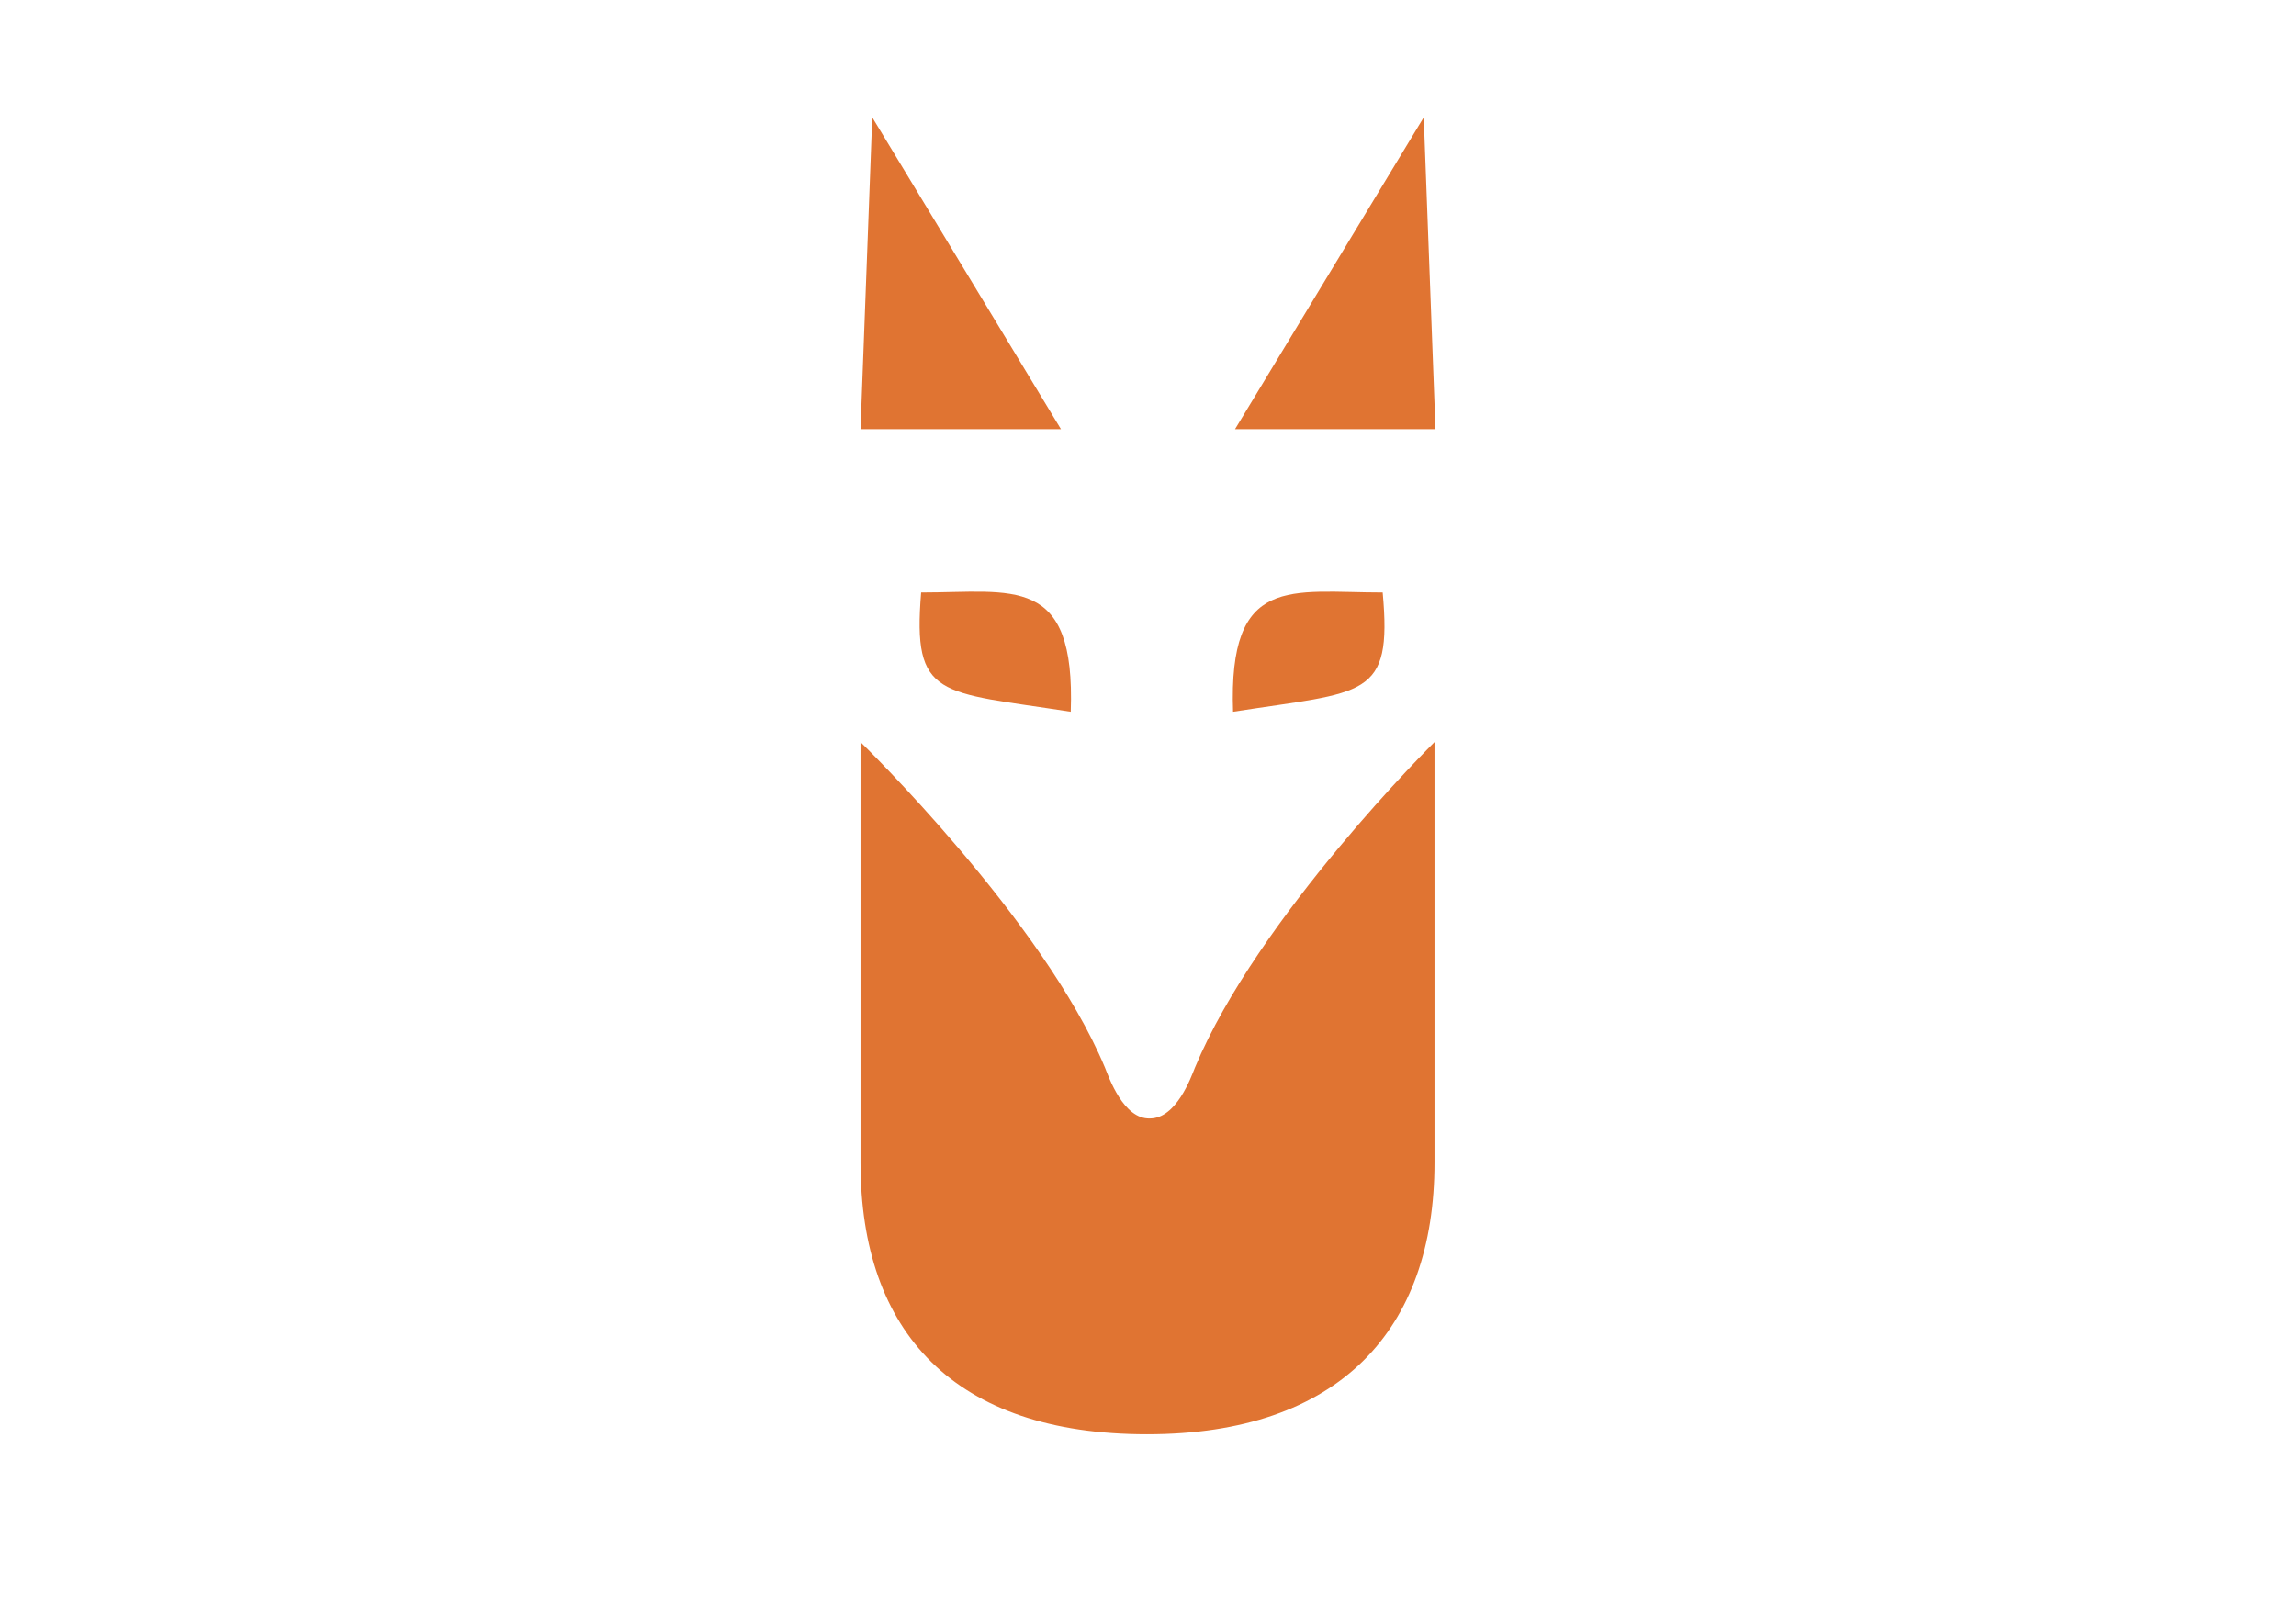 <?xml version="1.0" encoding="utf-8"?>
<!-- Generator: Adobe Illustrator 23.1.1, SVG Export Plug-In . SVG Version: 6.00 Build 0)  -->
<svg version="1.1" id="Layer_1" xmlns="http://www.w3.org/2000/svg" xmlns:xlink="http://www.w3.org/1999/xlink" x="0px" y="0px"
	 viewBox="0 0 234.8 164.3" style="enable-background:new 0 0 234.8 164.3;" xml:space="preserve">
<style type="text/css">
	.st0{fill:#FFFFFF;}
	.st1{fill:#E07432;}
</style>
<rect class="st0" width="234.8" height="164.3"/>
<path class="st1" d="M88,118.9v-43c0,0,18.7,18.2,25,33.3c0.4,1,1.9,5.3,4.6,5.2c2.7,0,4.2-4.2,4.6-5.2
	c6.4-15.4,24.5-33.3,24.5-33.3v43c0,17.1-9.7,27.8-29.4,27.8C97.6,146.7,88,136.3,88,118.9"/>
<path class="st1" d="M94.2,60.6c9.4,0,15.8-1.9,15.3,12.2C96,70.7,93.3,71.5,94.2,60.6"/>
<path class="st1" d="M141.4,60.6c-9.4,0-15.8-1.9-15.3,12.2C139.6,70.7,142.4,71.5,141.4,60.6"/>
<polygon class="st1" points="88,43.9 108.5,43.9 89.2,12 "/>
<polygon class="st1" points="146.8,43.9 126.3,43.9 145.6,12 "/>
</svg>

